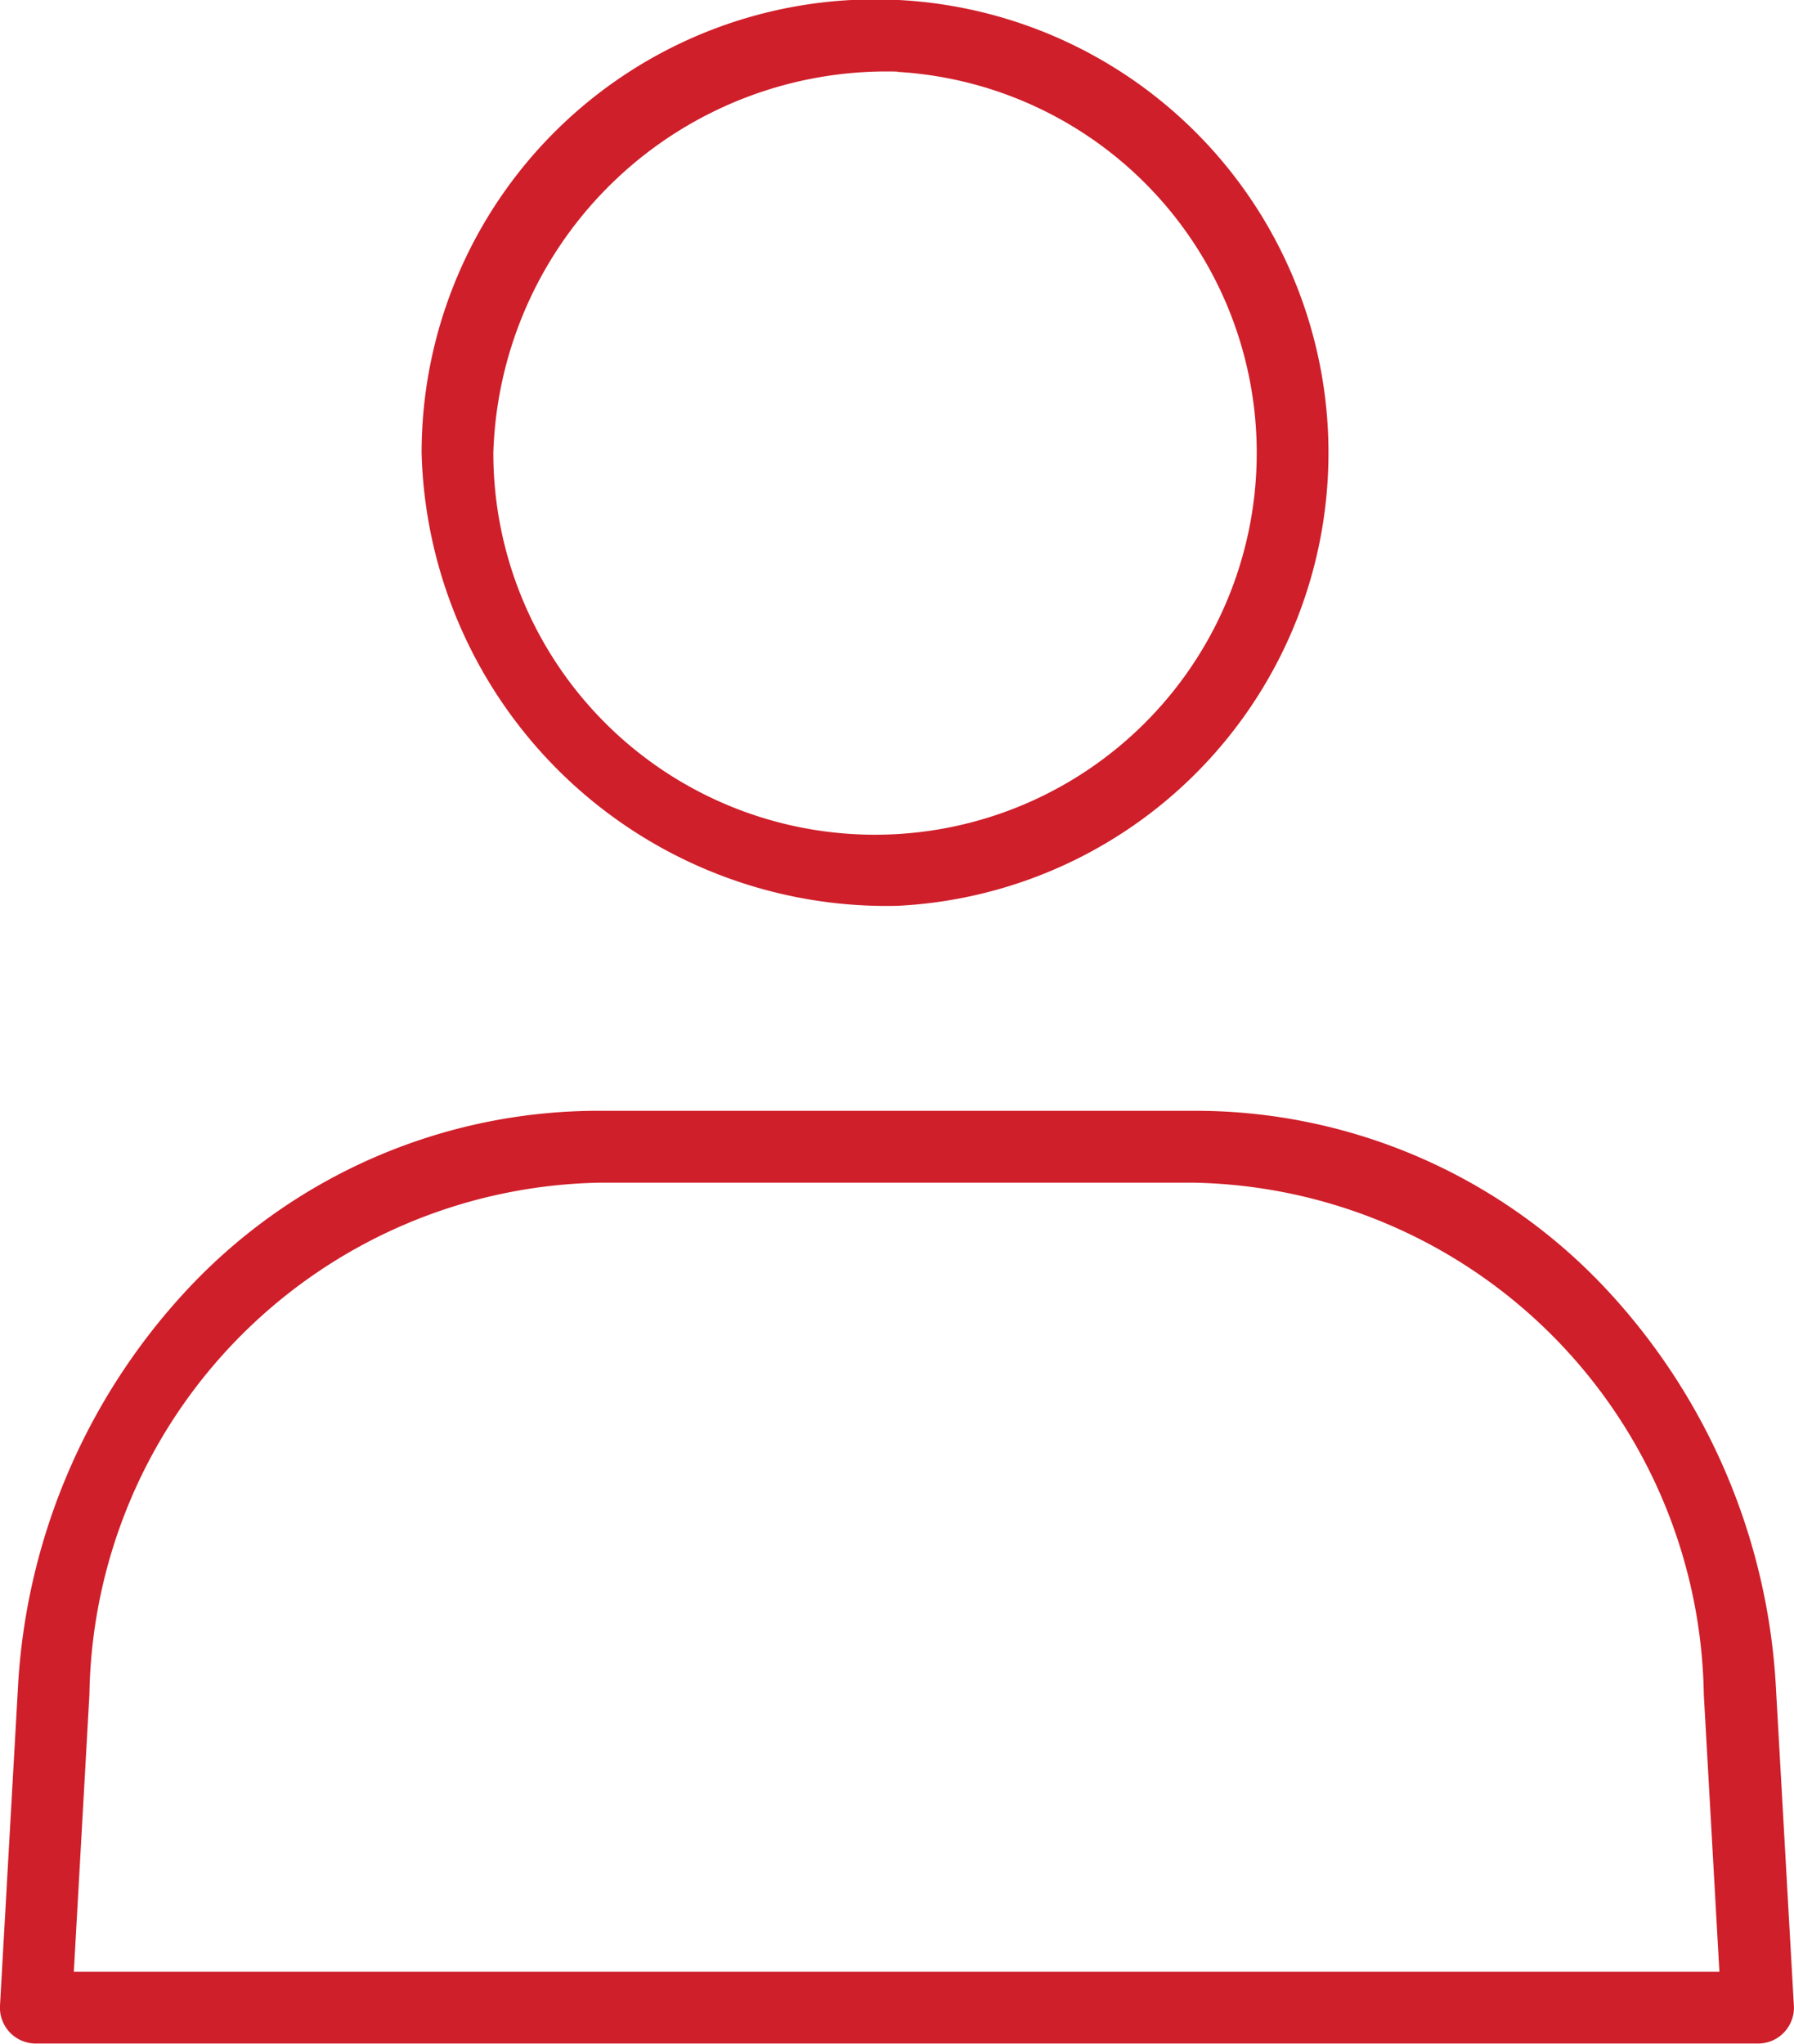 <svg xmlns="http://www.w3.org/2000/svg" width="13.804" height="15.723" viewBox="0 0 13.804 15.723">
  <g id="Group_16349" data-name="Group 16349" transform="translate(-81.513 -57.249)">
    <path id="Path_15885" data-name="Path 15885" d="M167.1,64.218a3.489,3.489,0,1,0-3.661-3.484A3.58,3.58,0,0,0,167.1,64.218Zm0-6.416a2.937,2.937,0,1,1-3.109,2.932A3.027,3.027,0,0,1,167.1,57.8Z" transform="translate(-78.682 0)" fill="#cf1f2a"/>
    <path id="Path_15886" data-name="Path 15886" d="M95.316,280.191l-.137-2.427a4.876,4.876,0,0,0-1.36-3.142,4.328,4.328,0,0,0-3.115-1.316H86.125a4.328,4.328,0,0,0-3.115,1.316,4.875,4.875,0,0,0-1.36,3.142l-.137,2.426a.276.276,0,0,0,.276.292H95.04a.276.276,0,0,0,.276-.292Zm-13.235-.261.12-2.134a4,4,0,0,1,3.923-3.937H90.7a4,4,0,0,1,3.923,3.937l.12,2.134Z" transform="translate(0 -207.511)" fill="#cf1f2a"/>
  </g>
</svg>

